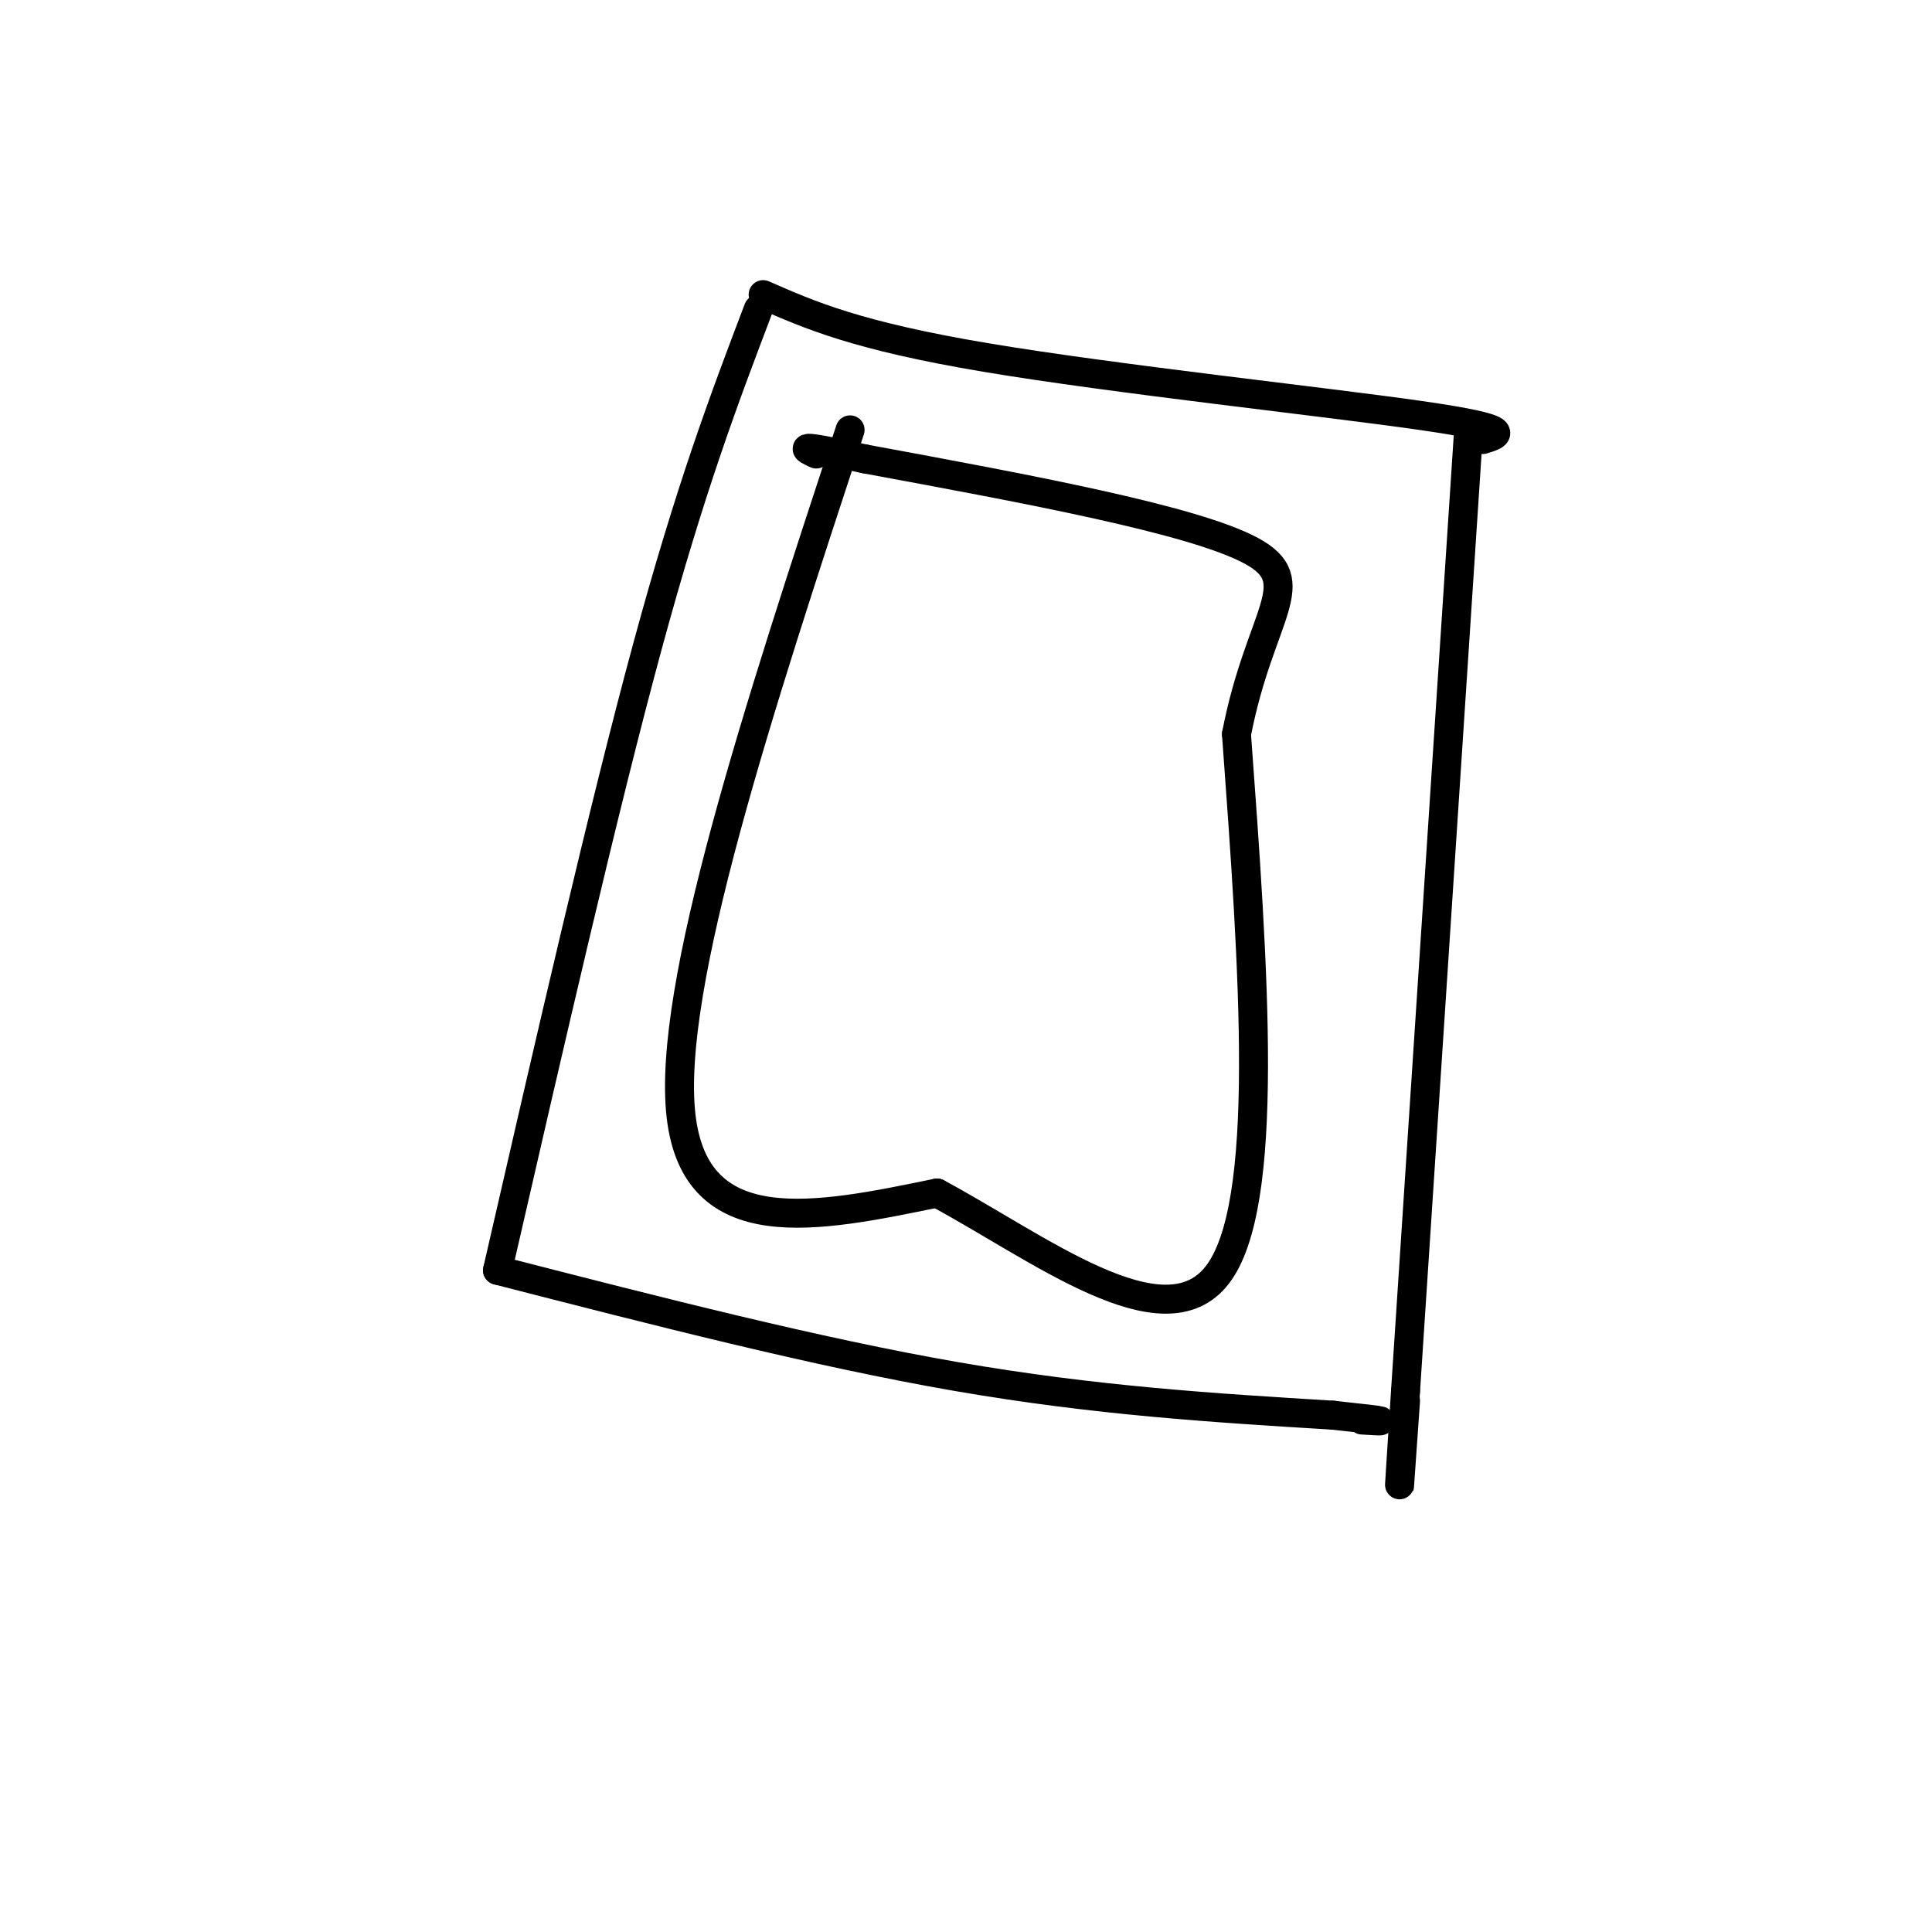 <svg viewBox='0 0 400 400' version='1.1' xmlns='http://www.w3.org/2000/svg' xmlns:xlink='http://www.w3.org/1999/xlink'><g fill='none' stroke='#000000' stroke-width='6' stroke-linecap='round' stroke-linejoin='round'><path d='M157,64c-7.000,18.417 -14.000,36.833 -23,70c-9.000,33.167 -20.000,81.083 -31,129'/><path d='M103,263c33.083,8.500 66.167,17.000 95,22c28.833,5.000 53.417,6.500 78,8'/><path d='M276,293c14.000,1.500 10.000,1.250 6,1'/><path d='M158,61c9.711,4.267 19.422,8.533 46,13c26.578,4.467 70.022,9.133 90,12c19.978,2.867 16.489,3.933 13,5'/><path d='M304,90c0.000,0.000 -13.000,198.000 -13,198'/><path d='M291,288c-2.167,33.333 -1.083,17.667 0,2'/><path d='M176,89c-19.000,57.833 -38.000,115.667 -35,142c3.000,26.333 28.000,21.167 53,16'/><path d='M194,247c20.956,11.244 46.844,31.356 58,17c11.156,-14.356 7.578,-63.178 4,-112'/><path d='M256,152c4.844,-25.022 14.956,-31.578 3,-38c-11.956,-6.422 -45.978,-12.711 -80,-19'/><path d='M179,95c-15.000,-3.333 -12.500,-2.167 -10,-1'/></g>
</svg>
